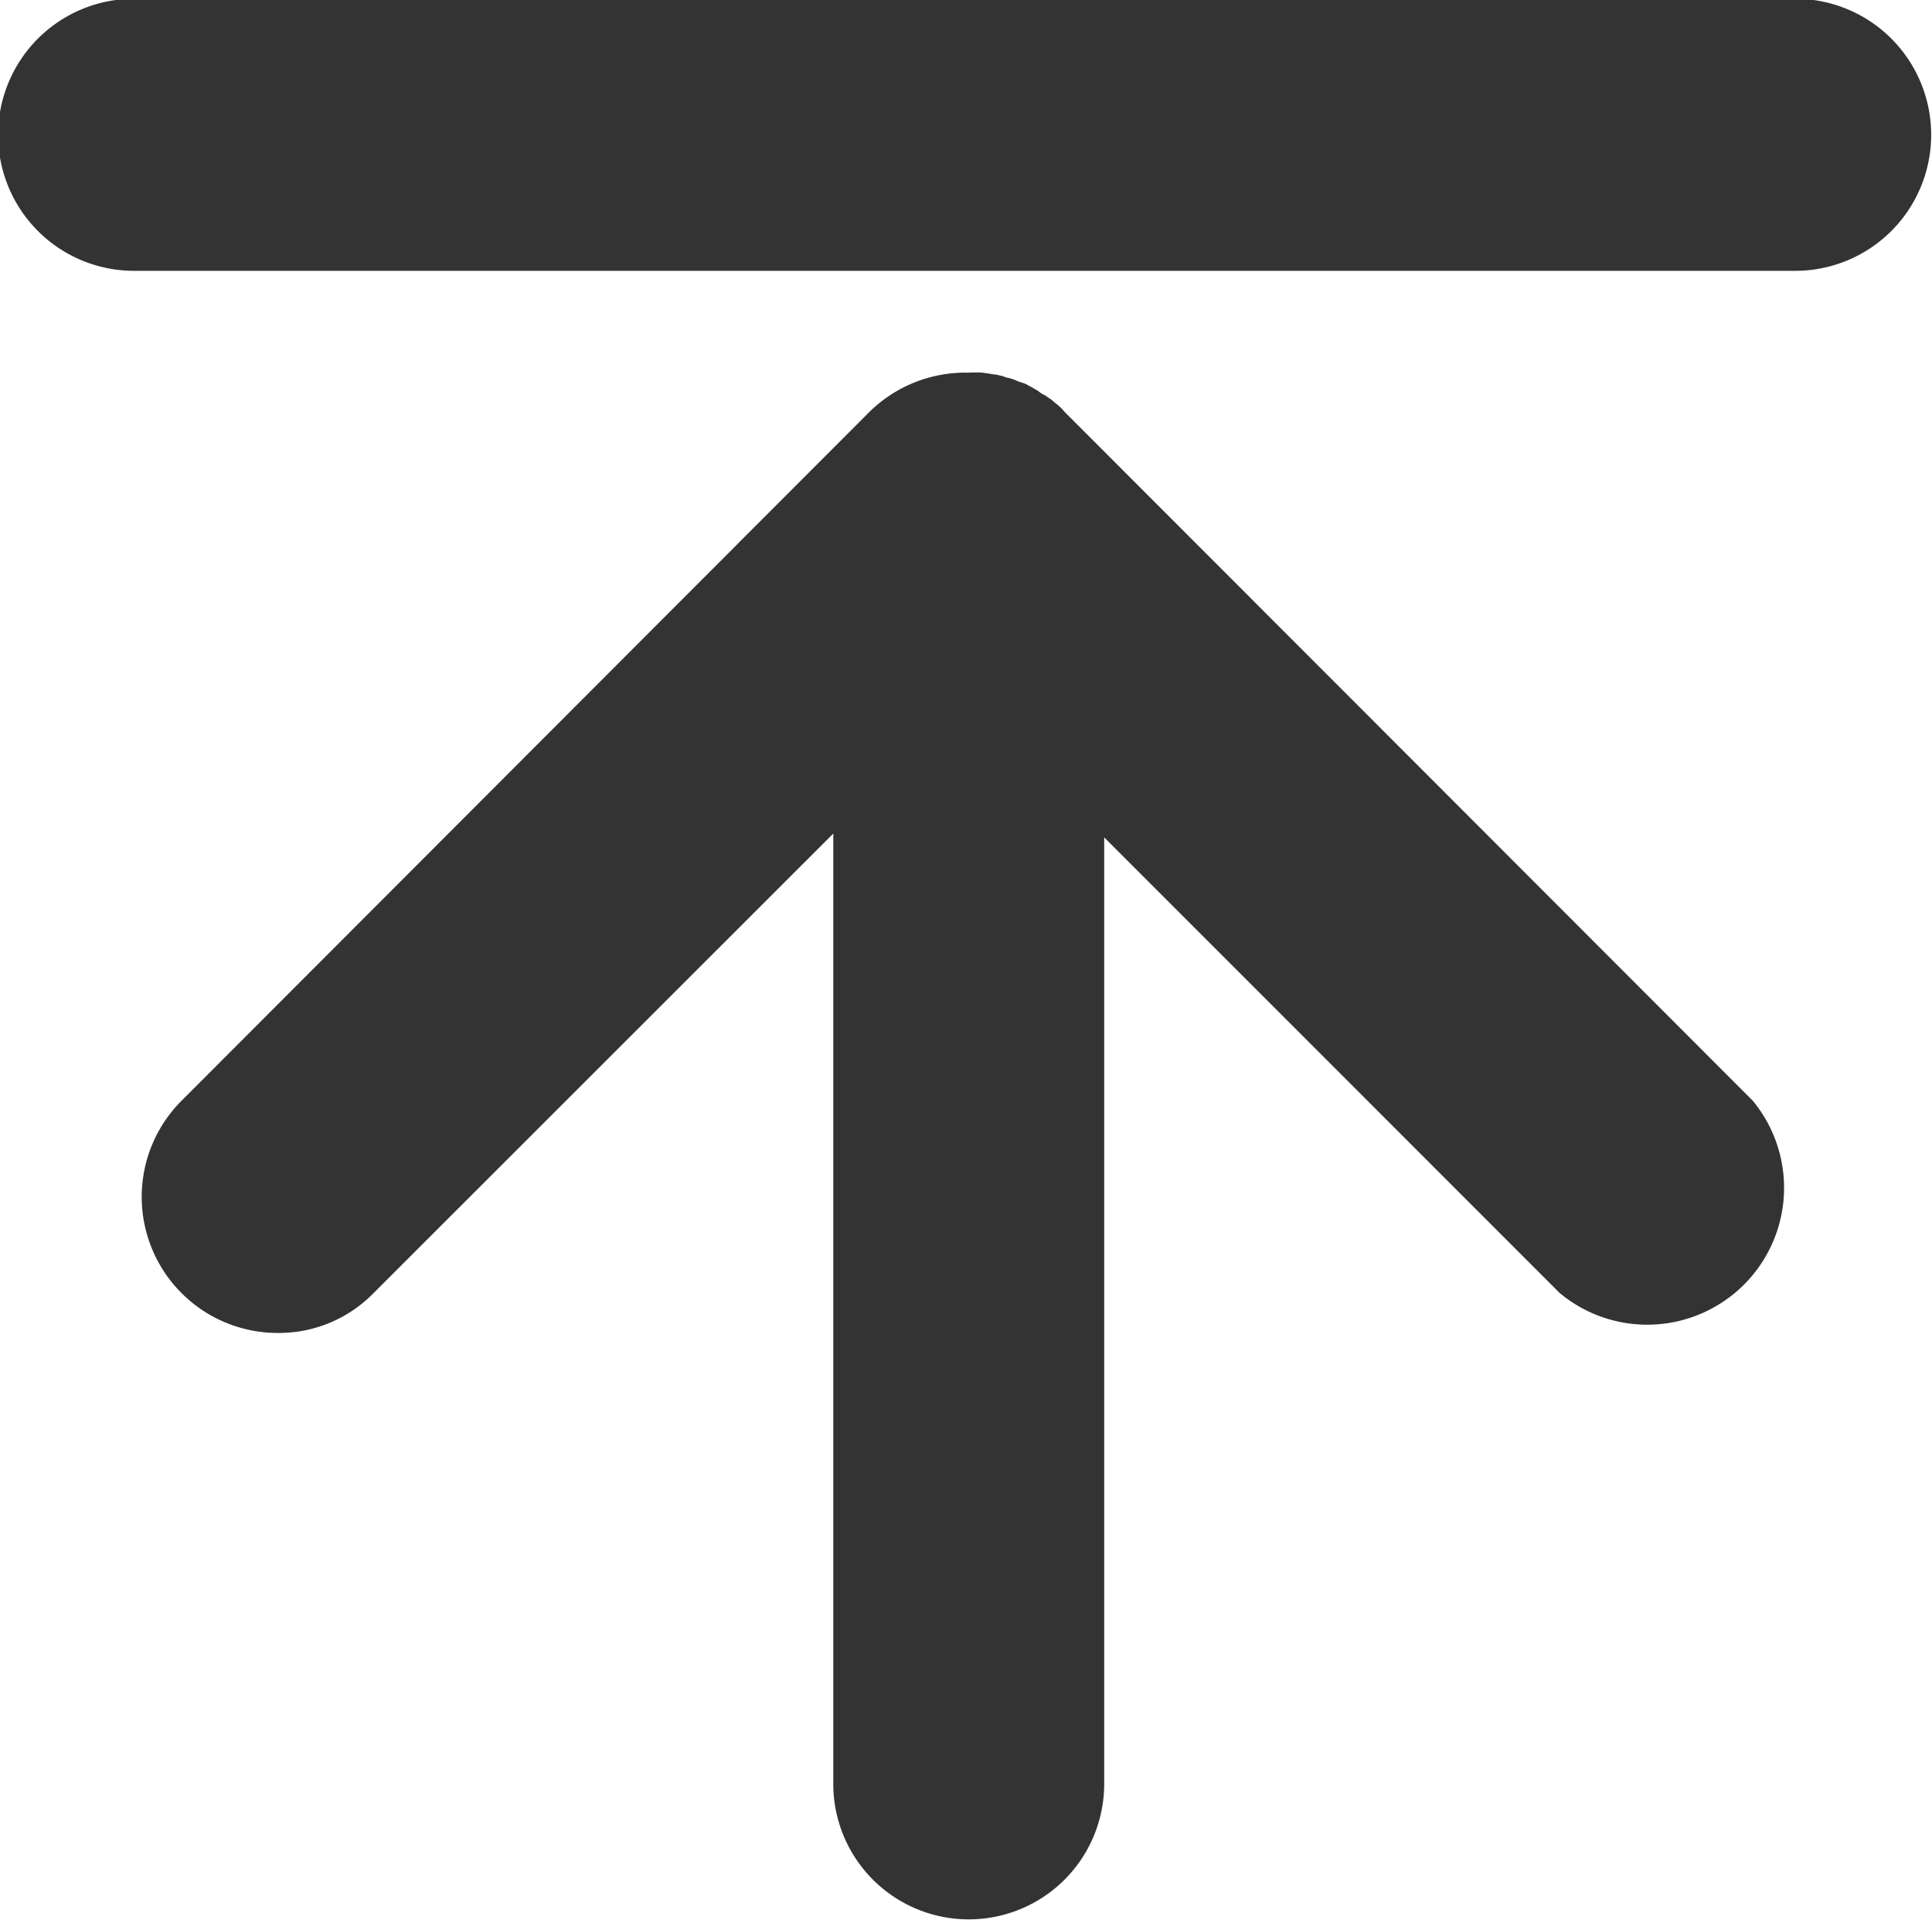 <svg xmlns="http://www.w3.org/2000/svg" width="14.12" height="14.031" viewBox="0 0 14.12 14.031">
  <defs>
    <style>
      .cls-1 {
        fill: #333;
        fill-rule: evenodd;
      }
    </style>
  </defs>
  <path id="rexianimg3" class="cls-1" d="M1876.03,919.616h-12.14a0.994,0.994,0,0,0,0,1.988h12.14A0.994,0.994,0,1,0,1876.03,919.616Zm-5.34,3.018a0.372,0.372,0,0,0-.07-0.066l-0.03-.026c-0.02-.011-0.03-0.022-0.05-0.032s-0.03-.018-0.04-0.026-0.03-.017-0.04-0.024-0.03-.015-0.04-0.022-0.03-.014-0.05-0.02-0.03-.011-0.04-0.016a0.483,0.483,0,0,0-.05-0.016c-0.01,0-.03-0.008-0.04-0.012l-0.05-.012c-0.02,0-.04-0.006-0.06-0.008l-0.04-.006a0.837,0.837,0,0,0-.1,0h-0.01a1,1,0,0,0-.72.291l-5.02,5.026a0.994,0.994,0,0,0,.7,1.7,0.968,0.968,0,0,0,.7-0.291l3.36-3.358v6.944a0.99,0.99,0,1,0,1.98,0v-6.916l3.33,3.33a1,1,0,0,0,1.41-1.406Z" transform="translate(-1862.91 -919.625)"/>
</svg>

